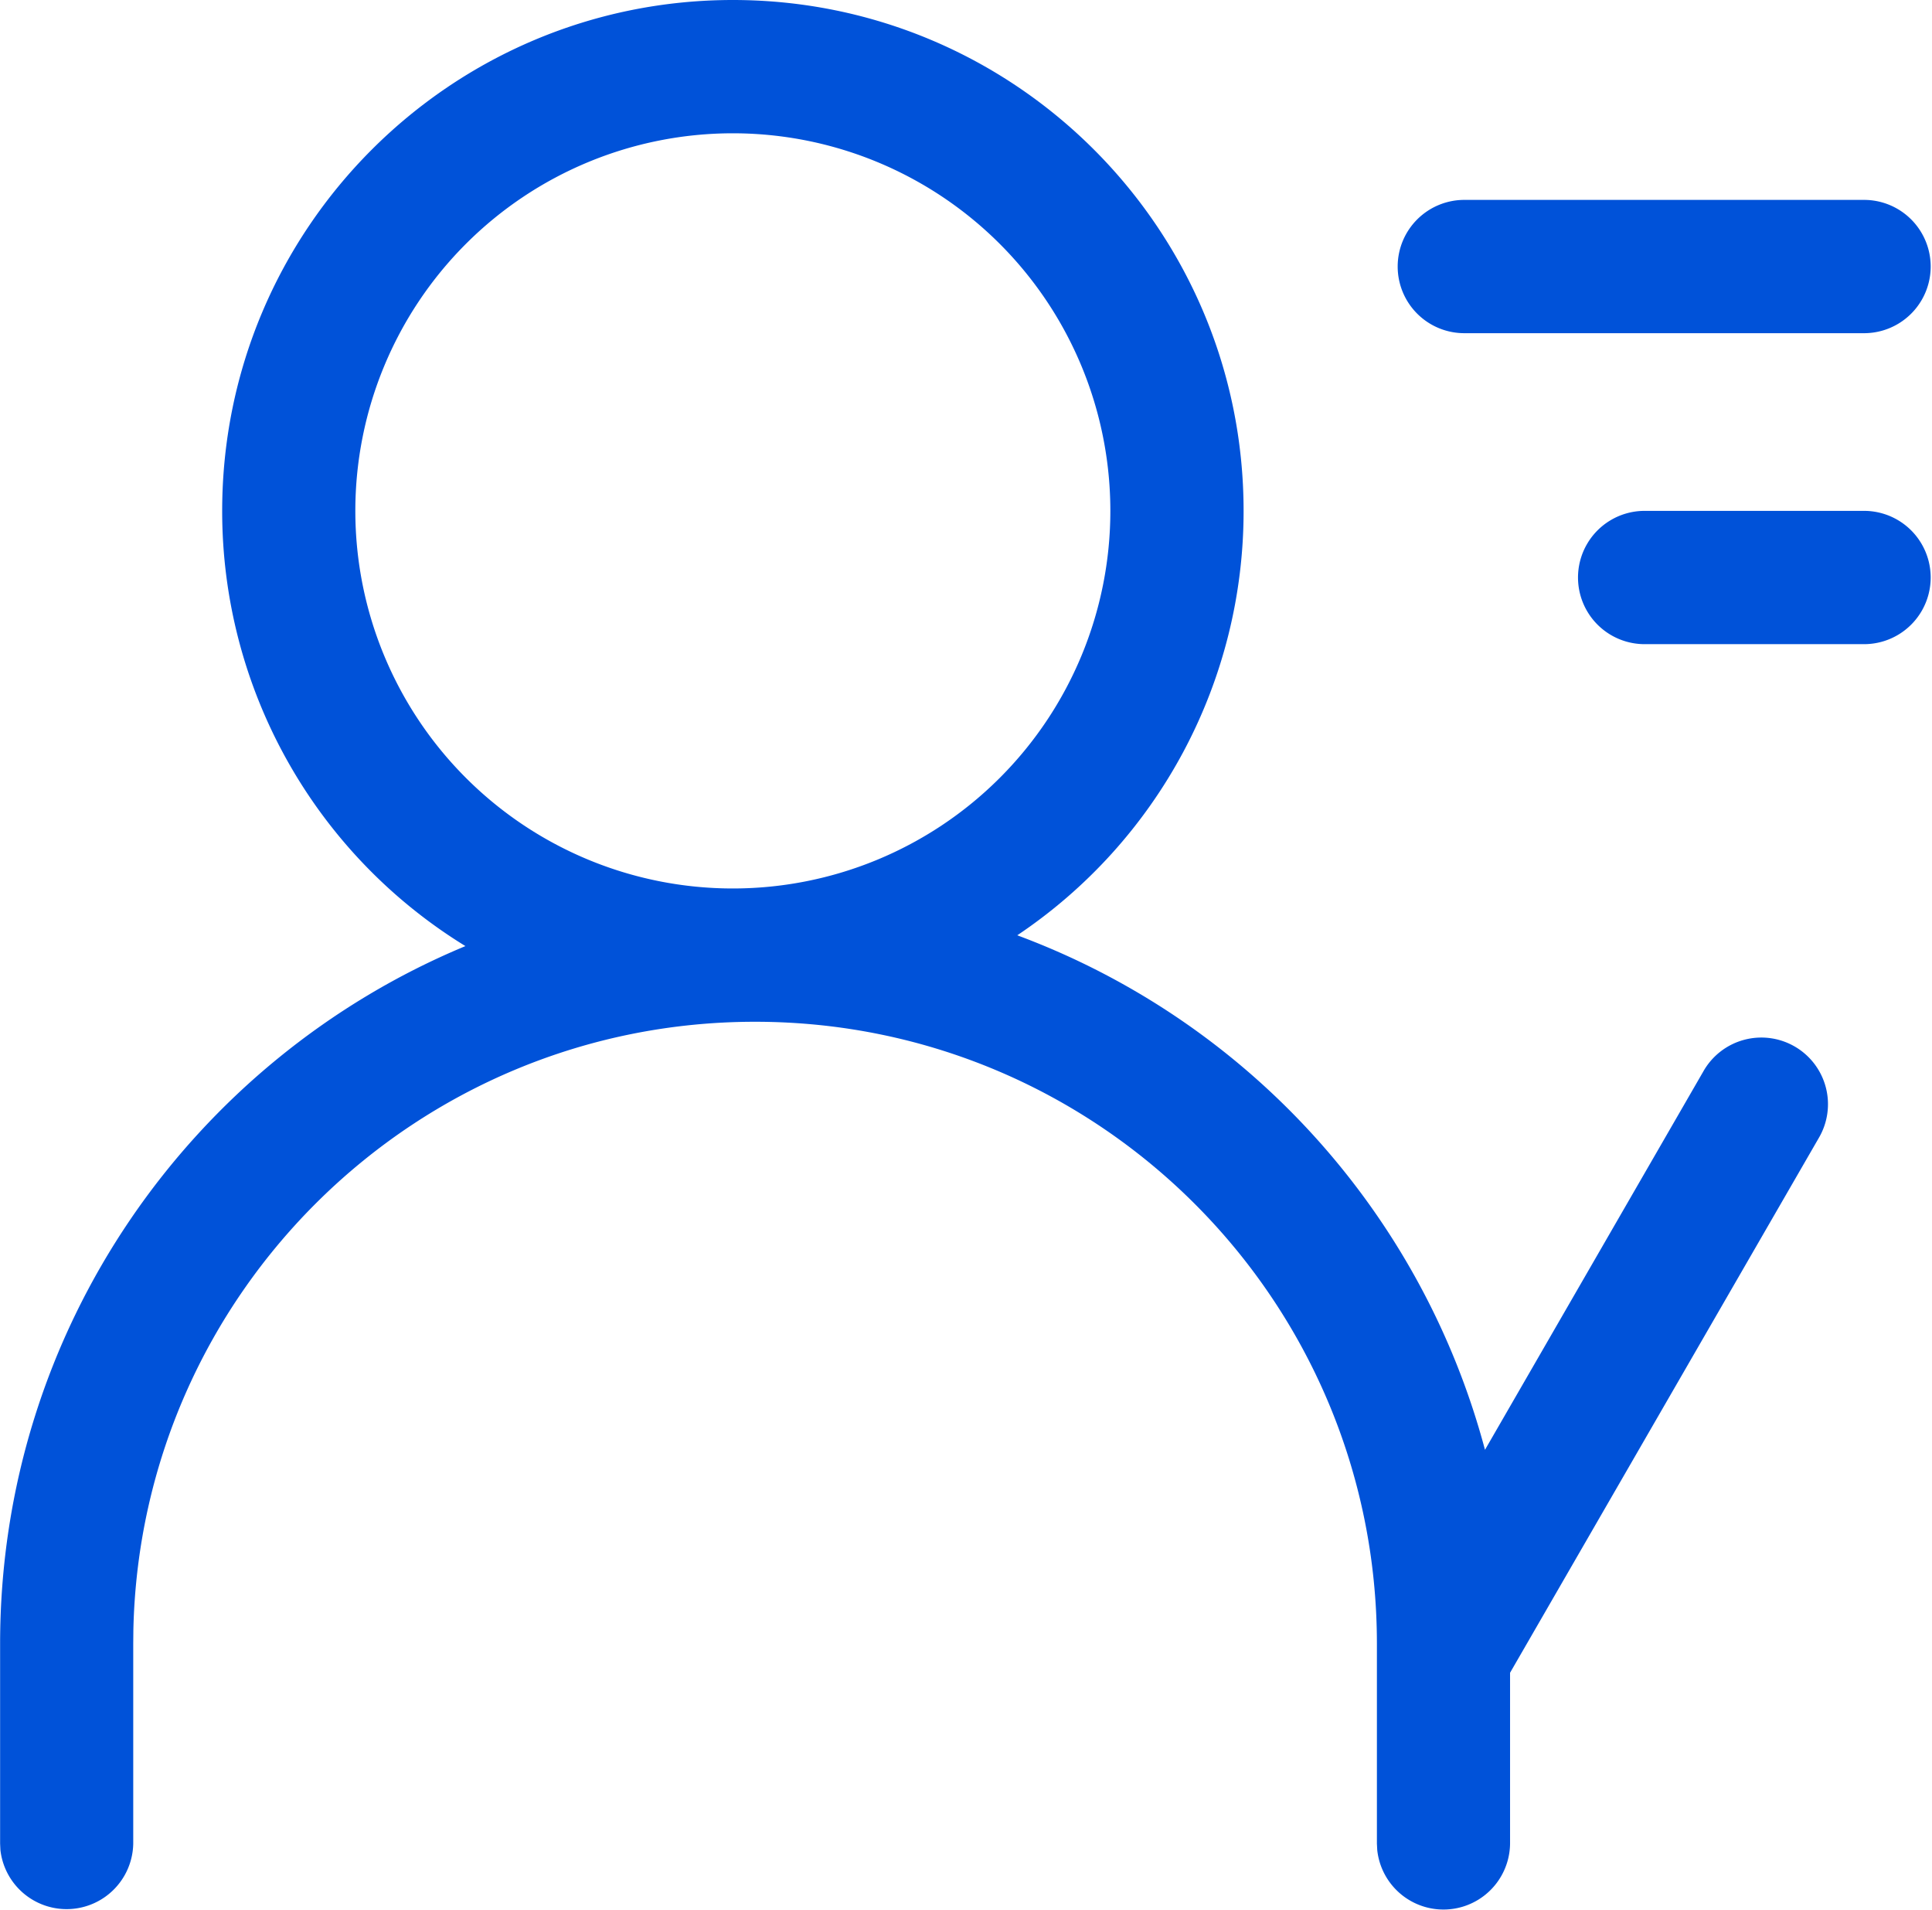 <svg id="图层_1" data-name="图层 1" xmlns="http://www.w3.org/2000/svg" xmlns:xlink="http://www.w3.org/1999/xlink" viewBox="0 0 712.7 704.5"><defs><style>.cls-1{fill:none;}.cls-2{clip-path:url(#clip-path);}.cls-3{fill:#0052d9;}</style><clipPath id="clip-path" transform="translate(-126.74 -134.49)"><rect class="cls-1" x="126.86" y="134.11" width="712.8" height="705.84"/></clipPath></defs><g class="cls-2"><path class="cls-3" d="M397.07,134.49c104.06,0,188.42,84.36,188.42,188.42A188.23,188.23,0,0,1,502,479.44,279.1,279.1,0,0,1,674.54,669.2l80.52-139.51a24.58,24.58,0,1,1,42.57,24.58L683.79,751.43v63a24.57,24.57,0,0,1-49,2.36l-.12-2.36V740.7C634.64,614,532,511.33,405.26,511.33c-125,0-226.59,99.94-229.32,224.24l-.05,5.13v73.73a24.58,24.58,0,0,1-49,2.36l-.11-2.36V740.7c0-116,70.86-215.37,171.65-257.28a188.21,188.21,0,0,1-89.73-160.51c0-104.06,84.36-188.42,188.41-188.42Zm0,49.16A139.26,139.26,0,1,0,536.34,322.91,139.26,139.26,0,0,0,397.07,183.65Zm417.8,139.26a24.58,24.58,0,0,1,0,49.15H732.94a24.58,24.58,0,0,1,0-49.15Zm0-114.69a24.58,24.58,0,0,1,0,49.15H667.41a24.58,24.58,0,1,1,0-49.15Zm0,0" transform="translate(-126.74 -134.49)"/></g></svg>